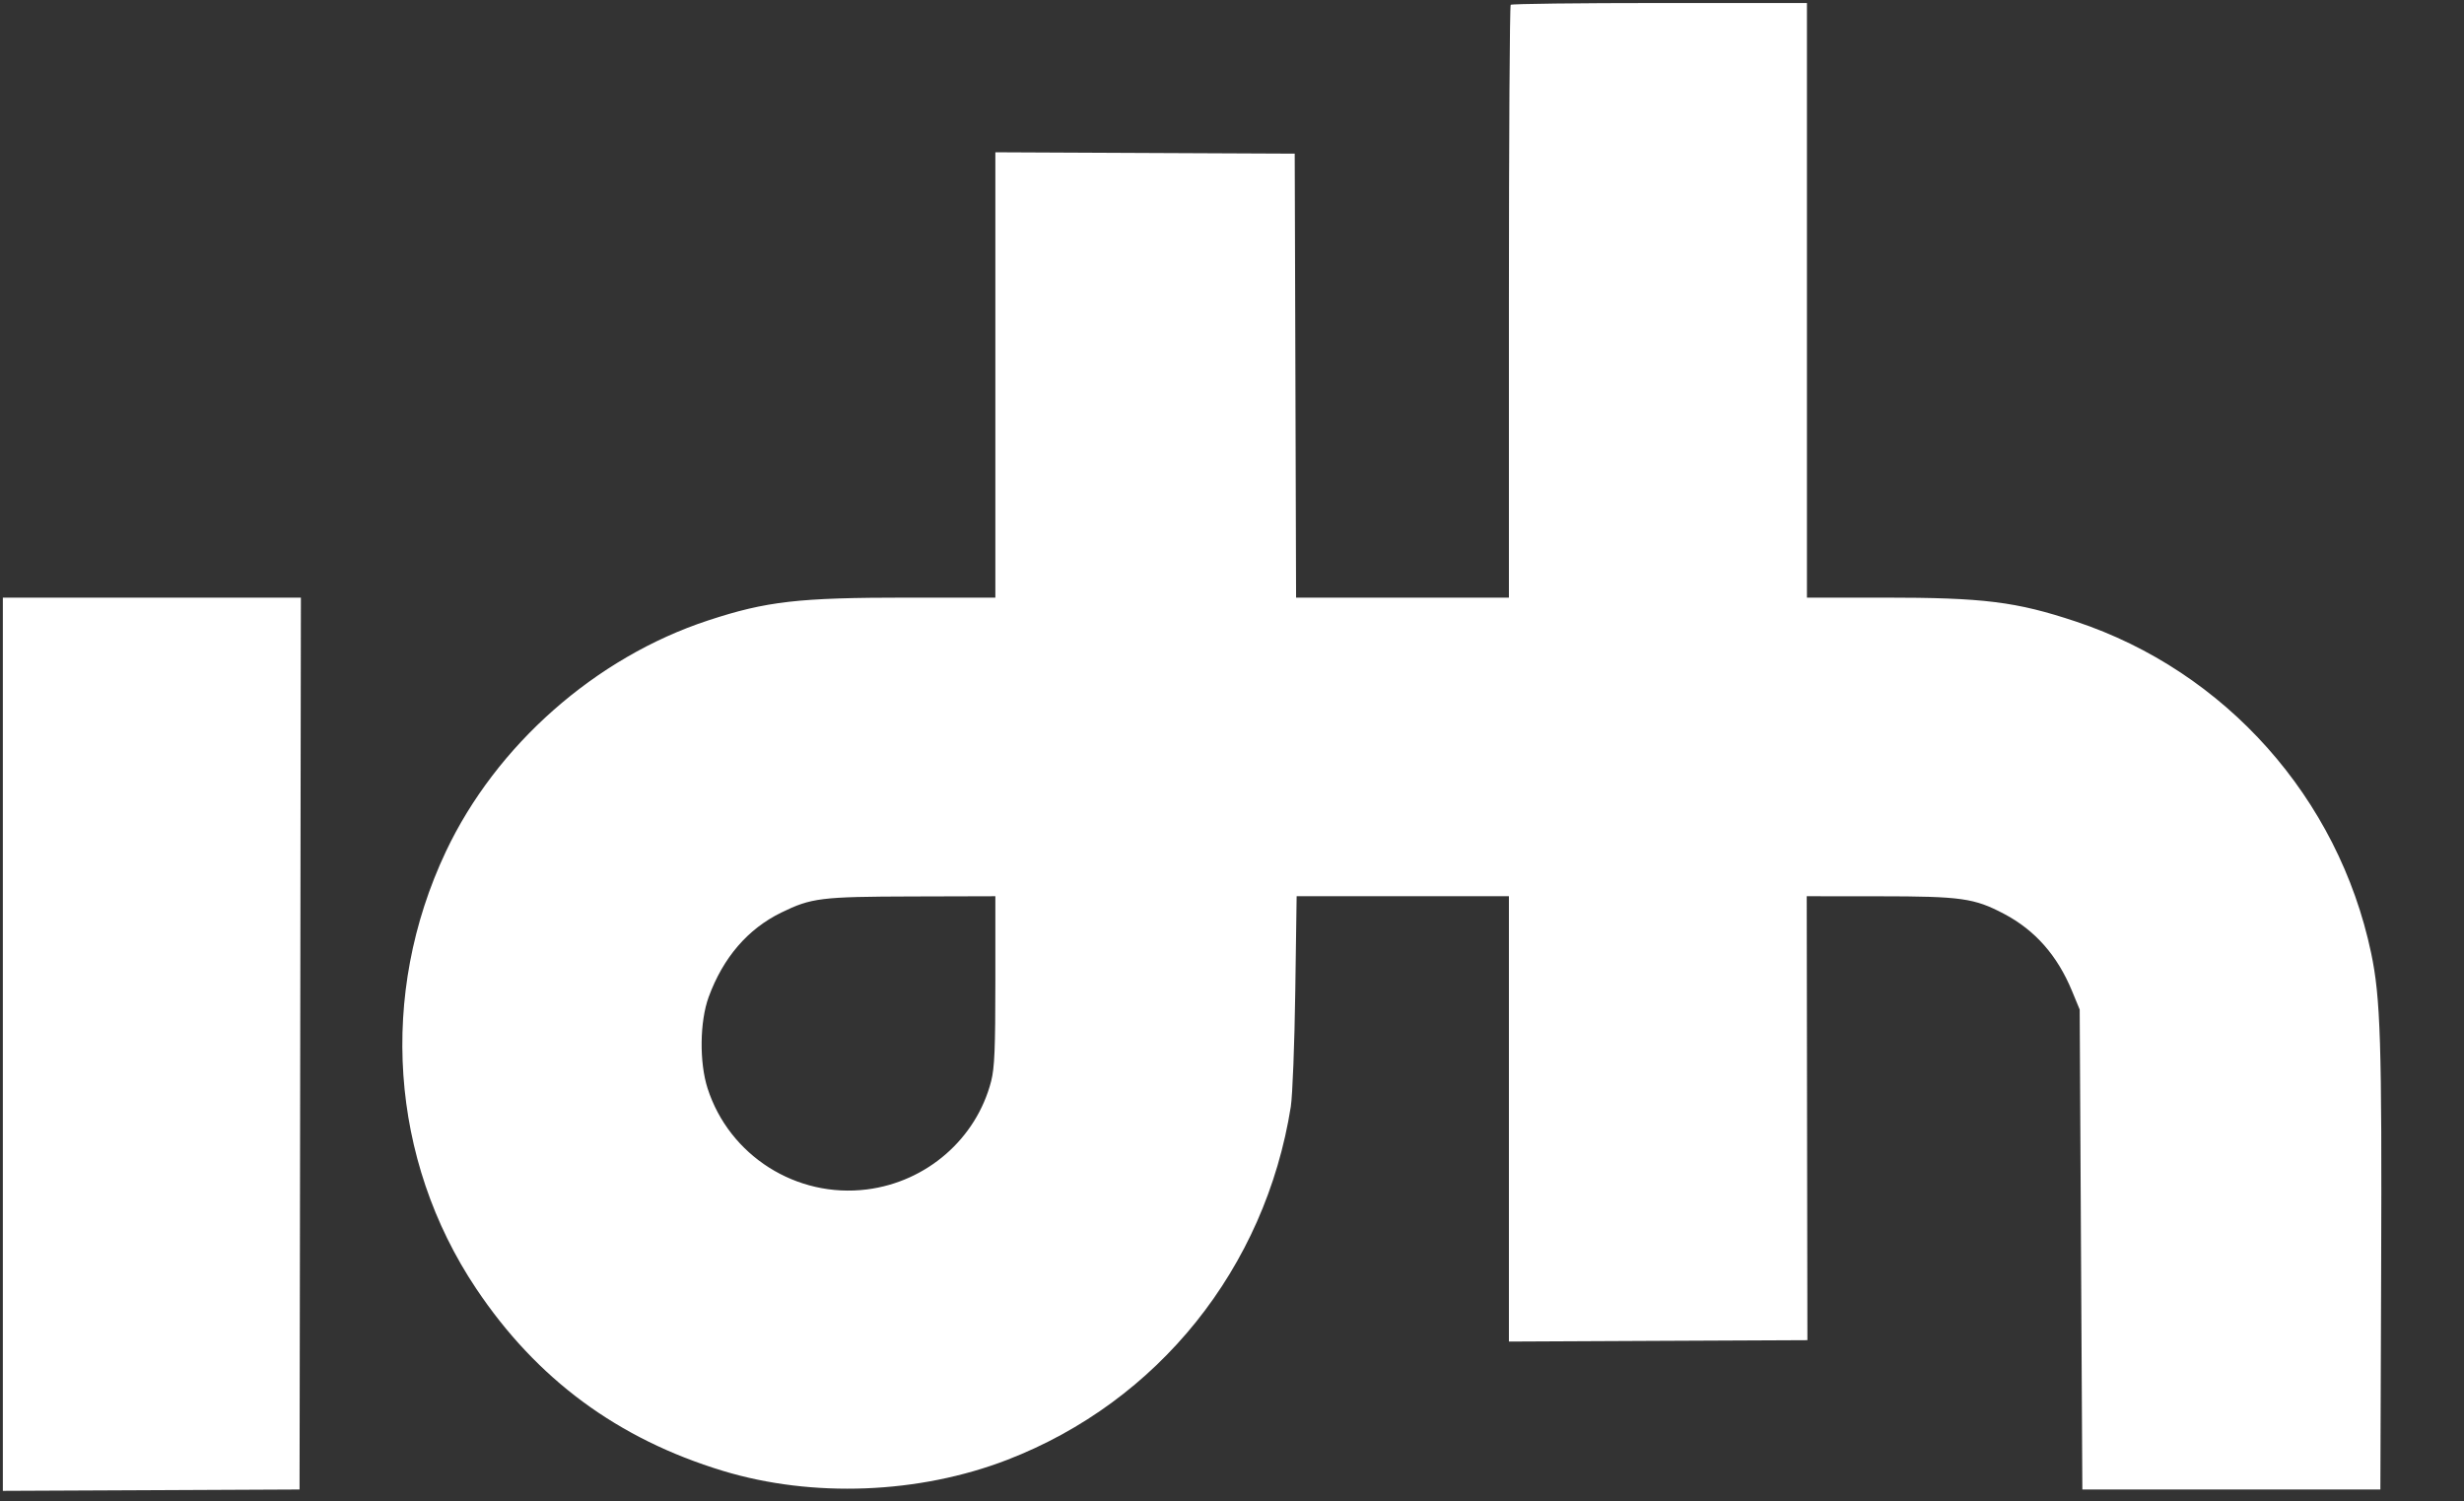 <svg width="128" height="78" viewBox="0 0 128 78" fill="none" xmlns="http://www.w3.org/2000/svg">
<rect x="0" y="0" width="128" height="78" fill="#333333" stroke="none"/>
<path fill-rule="evenodd" clip-rule="evenodd" d="M78.478 0.249C78.427 0.299 78.385 7.249 78.385 15.693V31.046H72.857H67.329L67.294 19.514L67.258 7.982L59.483 7.947L51.707 7.911V19.478V31.046H47.177C41.466 31.046 39.824 31.233 36.779 32.234C30.946 34.151 25.776 38.709 23.162 44.24C19.66 51.65 20.255 60.243 24.736 66.943C27.879 71.643 32.086 74.751 37.553 76.412C42.208 77.826 47.738 77.611 52.33 75.837C60.162 72.812 65.727 65.878 67.055 57.491C67.144 56.924 67.248 54.245 67.287 51.512L67.358 46.559H72.872H78.385V58.127V69.695L86.139 69.658L93.891 69.623L93.873 58.091L93.856 46.559L97.628 46.562C101.885 46.564 102.556 46.659 104.108 47.476C105.717 48.324 106.873 49.635 107.635 51.477L108.036 52.447L108.104 64.913L108.174 77.38H115.914H123.656L123.696 66.021C123.739 54.172 123.664 51.825 123.174 49.501C121.474 41.456 115.611 34.873 107.842 32.29C104.728 31.254 103.052 31.046 97.844 31.046H93.867V15.601V0.156H86.218C82.012 0.156 78.528 0.198 78.478 0.249ZM155.793 38.526V46.559H157.512H159.233L159.275 42.716C159.315 39.21 159.34 38.838 159.58 38.484C159.937 37.957 160.492 37.694 161.253 37.694C162.131 37.694 162.673 38.011 162.989 38.708C163.225 39.23 163.251 39.651 163.255 42.923L163.257 46.559H164.994H166.73L166.681 42.093C166.624 36.971 166.583 36.744 165.484 35.609C164.069 34.147 161.548 34.125 159.953 35.562L159.248 36.197V33.344V30.492H157.521H155.793V38.526ZM246.471 32.015V33.539H248.267H250.065V32.015V30.492H248.267H246.471V32.015ZM279.784 38.526V46.559H281.512H283.239V45.873V45.185L284.126 45.859C285.346 46.783 286.412 47.011 287.967 46.681C290.26 46.193 291.879 44.334 292.251 41.757C292.797 37.987 290.62 34.797 287.328 34.548C285.894 34.439 284.988 34.735 284.01 35.632L283.239 36.337V33.414V30.492H281.512H279.784V38.526ZM294.85 38.526V46.559H296.579H298.306V38.526V30.492H296.579H294.85V38.526ZM0.148 54.249V77.451L7.855 77.416L15.561 77.38L15.596 54.213L15.631 31.046H7.89H0.148V54.249ZM146.946 33.193V34.647H146.255H145.564V36.171V37.694H146.255H146.946V40.932C146.946 43.436 146.993 44.302 147.151 44.751C147.666 46.213 148.568 46.769 150.402 46.755C151.222 46.749 151.786 46.665 152.268 46.476L152.959 46.205L152.998 44.802L153.038 43.398L152.39 43.594C151.551 43.846 151.09 43.841 150.709 43.573C150.409 43.363 150.402 43.295 150.402 40.526V37.694H151.79H153.176L153.137 36.205L153.098 34.716L151.75 34.677L150.402 34.637V33.188V31.738H148.675H146.946V33.193ZM224.769 33.193V34.647H224.077H223.386V36.171V37.694H224.069H224.751L224.795 41.123C224.836 44.405 224.852 44.58 225.165 45.218C225.576 46.053 226.258 46.519 227.374 46.727C228.341 46.907 229.548 46.747 230.412 46.324L230.92 46.075V44.759C230.92 43.656 230.887 43.452 230.712 43.5C230.599 43.532 230.154 43.621 229.722 43.698C229.061 43.816 228.886 43.801 228.583 43.603L228.224 43.367V40.531V37.694H229.612H230.998L230.959 36.205L230.92 34.716L229.572 34.677L228.224 34.637V33.188V31.738H226.497H224.769V33.193ZM173.082 34.72C171.179 35.255 169.66 36.802 169.045 38.832C168.804 39.626 168.763 40.038 168.818 41.094C168.877 42.207 168.952 42.526 169.371 43.399C170.428 45.605 172.45 46.837 175.017 46.837C176.77 46.837 178.404 46.183 179.487 45.049L179.89 44.626L179.22 44.035C177.894 42.864 177.966 42.899 177.505 43.228C176.039 44.274 174.173 44.35 173.058 43.41C172.658 43.073 172.243 42.35 172.243 41.993C172.243 41.898 173.608 41.85 176.318 41.85H180.393L180.472 41.532C180.59 41.063 180.31 39.078 180.002 38.202C179.467 36.676 178.308 35.435 176.915 34.898C175.94 34.522 174.093 34.436 173.082 34.72ZM191.236 34.643C189.917 34.924 189.066 35.511 188.447 36.566C188.12 37.123 188.069 37.359 188.069 38.328C188.069 39.318 188.114 39.513 188.452 40.026C189.029 40.899 189.781 41.36 191.645 41.983C193.561 42.622 193.944 42.84 193.944 43.291C193.944 43.848 193.51 44.092 192.538 44.081C191.4 44.069 190.234 43.702 189.361 43.081C189.16 42.937 188.959 42.82 188.916 42.82C188.83 42.82 187.447 44.838 187.447 44.964C187.447 45.17 189.186 46.132 190.092 46.426C191.258 46.805 193.324 46.884 194.311 46.589C196.235 46.014 197.423 44.095 196.986 42.269C196.676 40.973 195.683 40.183 193.312 39.346C191.755 38.796 191.364 38.594 191.173 38.238C190.957 37.832 191.314 37.331 191.878 37.248C192.528 37.153 193.61 37.389 194.616 37.846C195.106 38.069 195.52 38.235 195.535 38.215C195.55 38.195 195.737 37.868 195.949 37.487C196.163 37.106 196.456 36.594 196.6 36.35L196.862 35.906L196.06 35.5C194.526 34.724 192.526 34.369 191.236 34.643ZM215.97 34.644C214.776 34.899 213.639 35.771 213.077 36.863C212.745 37.51 212.736 39.113 213.062 39.731C213.618 40.783 214.633 41.427 216.82 42.113C218.415 42.613 218.721 42.806 218.721 43.308C218.721 43.783 218.538 43.95 217.9 44.057C217.022 44.203 215.935 43.977 214.825 43.417C214.251 43.127 213.741 42.871 213.693 42.849C213.646 42.827 213.293 43.304 212.908 43.91L212.211 45.012L212.719 45.364C215.231 47.099 218.846 47.288 220.61 45.775C222.05 44.54 222.282 42.259 221.097 40.98C220.524 40.36 219.811 39.954 218.41 39.446C216.636 38.803 216.078 38.522 215.983 38.224C215.629 37.104 217.366 36.901 219.348 37.831C219.847 38.065 220.302 38.208 220.358 38.149C220.416 38.089 220.719 37.564 221.031 36.981L221.599 35.922L221.121 35.626C219.848 34.838 217.321 34.356 215.97 34.644ZM237.057 34.651C236.035 34.746 233.753 35.401 233.753 35.6C233.753 35.654 233.932 36.225 234.149 36.87C234.592 38.184 234.532 38.153 235.89 37.781C236.823 37.526 238.274 37.488 239.032 37.699C239.656 37.873 240.184 38.473 240.311 39.153C240.364 39.433 240.377 39.691 240.342 39.727C240.307 39.762 239.949 39.693 239.547 39.574C238.622 39.298 236.683 39.293 235.649 39.563C233.747 40.059 232.752 41.287 232.752 43.133C232.753 44.162 232.999 44.811 233.672 45.558C234.45 46.421 235.366 46.766 236.864 46.761C238.268 46.757 238.998 46.508 239.877 45.734L240.388 45.284V45.922V46.559H242.058H243.727L243.678 42.439C243.633 38.629 243.606 38.257 243.331 37.517C242.494 35.271 240.447 34.335 237.057 34.651ZM258.535 34.738C258.213 34.852 257.641 35.223 257.264 35.564L256.576 36.183L256.533 35.45L256.492 34.716L254.799 34.678L253.105 34.639V40.599V46.559H254.833H256.562V42.785C256.562 39.286 256.583 38.978 256.832 38.567C257.18 37.995 257.773 37.694 258.552 37.694C259.379 37.694 259.821 37.916 260.193 38.515C260.488 38.99 260.503 39.165 260.547 42.785L260.593 46.559H262.309H264.025L264.024 42.716C264.024 40.602 263.959 38.468 263.878 37.976C263.704 36.899 263.174 35.872 262.509 35.321C261.585 34.554 259.792 34.292 258.535 34.738ZM270.453 34.657C269.845 34.708 268.843 34.92 268.227 35.126L267.106 35.502L267.499 36.758C267.714 37.448 267.914 38.035 267.939 38.062C267.966 38.089 268.475 37.985 269.07 37.833C271.264 37.271 273.079 37.58 273.5 38.586C273.669 38.995 273.78 39.776 273.667 39.771C273.649 39.77 273.29 39.677 272.872 39.564C271.926 39.31 269.988 39.3 269.07 39.544C268.146 39.791 267.625 40.075 267.081 40.628C266.41 41.31 266.2 41.811 266.13 42.894C266.078 43.693 266.122 44.001 266.377 44.592C267.355 46.871 270.63 47.541 272.996 45.946L273.701 45.47V46.015V46.559H275.368H277.037L276.994 42.3L276.949 38.041L276.547 37.167C275.627 35.17 273.708 34.379 270.453 34.657ZM305.18 34.651C303.288 35.129 301.666 36.719 301.048 38.699C300.736 39.698 300.682 41.473 300.934 42.412C301.513 44.565 303.293 46.238 305.512 46.715C306.523 46.932 308.431 46.795 309.364 46.438C310.208 46.115 311.714 45.001 311.714 44.699C311.714 44.593 311.31 44.149 310.815 43.714L309.915 42.922L309.37 43.3C308.142 44.154 306.72 44.306 305.53 43.712C304.948 43.422 304.754 43.227 304.461 42.638L304.105 41.919L308.255 41.883L312.405 41.846L312.403 40.844C312.398 38.121 311.197 35.999 309.108 35.019C308.373 34.675 308.021 34.6 306.965 34.563C306.27 34.539 305.467 34.578 305.18 34.651ZM199.254 34.835C199.212 34.944 199.201 36.987 199.227 39.377C199.269 43.057 199.312 43.812 199.511 44.321C200.076 45.768 201.335 46.671 202.963 46.797C204.096 46.885 205.208 46.479 206.052 45.668L206.661 45.084V45.822V46.559H208.391H210.119L210.083 40.638L210.048 34.716H208.389H206.73L206.661 38.602C206.599 42.059 206.564 42.529 206.339 42.872C205.643 43.936 203.568 43.889 202.973 42.796C202.753 42.392 202.712 41.861 202.652 38.526L202.583 34.716L200.957 34.677C199.651 34.646 199.315 34.677 199.254 34.835ZM246.609 40.603V46.559H248.267H249.926V40.603V34.647H248.267H246.609V40.603ZM175.516 37.427C175.73 37.508 176.054 37.711 176.234 37.877C176.564 38.179 177.071 39.134 177.076 39.461C177.08 39.593 176.502 39.634 174.643 39.634H172.208L172.289 39.223C172.573 37.804 174.169 36.915 175.516 37.427ZM307.949 37.646C308.325 37.925 308.835 38.727 309.013 39.322L309.107 39.634H306.6H304.092L304.186 39.322C304.406 38.59 304.905 37.892 305.425 37.589C306.125 37.182 307.36 37.21 307.949 37.646ZM287.078 37.632C287.735 37.907 288.167 38.316 288.537 39.01C288.964 39.81 288.957 41.546 288.525 42.361C288.133 43.103 287.484 43.596 286.658 43.782C284.653 44.233 283.072 42.611 283.278 40.316C283.47 38.171 285.292 36.884 287.078 37.632ZM239.766 41.624L240.319 41.793L240.315 42.509C240.305 43.707 239.466 44.343 237.898 44.343C237.015 44.343 236.335 44.093 236.189 43.714C235.859 42.852 236.308 41.821 237.115 41.587C237.739 41.406 239.115 41.426 239.766 41.624ZM273.472 41.724C273.84 41.894 273.858 41.941 273.77 42.524C273.572 43.848 272.75 44.403 271.107 44.319C270.185 44.273 270.043 44.227 269.748 43.882C269.131 43.164 269.401 42.114 270.312 41.684C270.757 41.474 271.087 41.434 271.974 41.482C272.581 41.515 273.255 41.624 273.472 41.724ZM51.707 50.938C51.707 54.482 51.666 55.478 51.489 56.167C50.719 59.156 48.15 61.396 45.038 61.791C41.377 62.255 37.886 60.043 36.758 56.543C36.323 55.193 36.349 53.061 36.816 51.79C37.566 49.747 38.846 48.258 40.585 47.409C42.15 46.644 42.64 46.584 47.388 46.571L51.707 46.559V50.938ZM187.447 56.402V59.327L186.812 58.766C184.867 57.05 181.641 57.344 179.839 59.401C178.818 60.566 178.248 62.437 178.372 64.22C178.582 67.257 180.275 69.348 182.921 69.837C184.336 70.098 185.678 69.706 186.821 68.697L187.447 68.145V68.923V69.701L189.14 69.662L190.834 69.623V61.589V53.555L189.14 53.516L187.447 53.477V56.402ZM213.91 53.664C213.871 53.767 213.856 54.471 213.878 55.227L213.918 56.602H215.715H217.512V55.078V53.555L215.747 53.516C214.364 53.486 213.966 53.517 213.91 53.664ZM235.057 53.668C235.018 53.769 235.005 54.471 235.027 55.227L235.066 56.602L236.829 56.641L238.591 56.68V55.083V53.486H236.86C235.551 53.486 235.111 53.53 235.057 53.668ZM251.646 53.664C251.606 53.767 251.593 54.471 251.615 55.227L251.654 56.602H253.381H255.11V55.078V53.555L253.413 53.516C252.089 53.486 251.702 53.518 251.646 53.664ZM281.639 53.668C281.601 53.769 281.588 54.471 281.61 55.227L281.649 56.602L283.412 56.641L285.174 56.68V55.083V53.486H283.443C282.134 53.486 281.693 53.53 281.639 53.668ZM146.946 56.251V57.78H146.255H145.564V59.303V60.827H146.247H146.929L146.973 64.325C147.015 67.717 147.026 67.84 147.346 68.399C147.946 69.448 148.825 69.86 150.448 69.854C151.122 69.851 151.704 69.753 152.237 69.553L153.029 69.257V67.881C153.029 67.125 153.013 66.507 152.994 66.508C152.975 66.509 152.71 66.6 152.407 66.71C151.616 66.995 151.005 66.972 150.678 66.645C150.42 66.386 150.402 66.183 150.402 63.602V60.837L151.75 60.797L153.098 60.758V59.303V57.849L151.754 57.809L150.412 57.77L150.372 56.285L150.333 54.802L148.64 54.762L146.946 54.724V56.251ZM242.6 56.245V57.765L241.875 57.807L241.149 57.849V59.303V60.758L241.875 60.8L242.6 60.841L242.601 64.193C242.602 67.429 242.615 67.57 242.932 68.251C243.464 69.398 244.38 69.86 246.102 69.854C246.776 69.851 247.358 69.753 247.891 69.553L248.683 69.257V67.866C248.683 66.595 248.662 66.486 248.441 66.581C248.308 66.639 247.898 66.752 247.532 66.833C246.992 66.952 246.793 66.941 246.495 66.773L246.124 66.565L246.088 63.701L246.051 60.837L247.401 60.797L248.752 60.758V59.303V57.849L247.408 57.809L246.065 57.77L246.026 56.285L245.987 54.802L244.293 54.762L242.6 54.724V56.245ZM272.553 54.82C272.502 54.873 272.457 55.558 272.457 56.341V57.764L271.801 57.806L271.144 57.849V59.303V60.758L271.801 60.8L272.457 60.842V63.724C272.457 65.31 272.52 66.943 272.596 67.353C272.778 68.325 273.336 69.109 274.143 69.525C275.023 69.979 276.723 69.993 277.882 69.556L278.678 69.257V67.881C278.678 67.125 278.662 66.507 278.643 66.508C278.624 66.508 278.303 66.602 277.93 66.715C276.988 67.002 276.645 66.975 276.252 66.582C275.915 66.244 275.913 66.224 275.913 63.534V60.827H277.295H278.678V59.303V57.78H277.3H275.923L275.884 56.291L275.844 54.802L274.247 54.763C273.368 54.741 272.607 54.767 272.553 54.82ZM161.944 57.788C161.365 57.958 160.527 58.687 160.058 59.426L159.664 60.05V58.911V57.771L157.97 57.81L156.277 57.849V63.736V69.623L157.97 69.662L159.664 69.701L159.665 67.376C159.665 64.662 159.825 63.475 160.297 62.666C160.739 61.908 161.652 61.369 162.681 61.258L163.465 61.173L163.503 59.407L163.542 57.641L162.95 57.653C162.625 57.66 162.173 57.721 161.944 57.788ZM168.99 57.777C167.876 57.934 165.855 58.612 165.926 58.804C165.957 58.888 166.152 59.474 166.36 60.105C166.706 61.151 166.766 61.244 167.037 61.157C168.756 60.607 170.738 60.513 171.553 60.943C172.08 61.22 172.518 61.933 172.518 62.511L172.519 62.878L171.724 62.664C169.944 62.185 167.35 62.523 166.229 63.381C164.575 64.644 164.471 67.567 166.029 68.904C166.799 69.565 167.825 69.894 169.063 69.877C170.229 69.861 170.989 69.625 171.898 68.999L172.519 68.57V69.131V69.692H174.186H175.854L175.81 65.429L175.767 61.166L175.312 60.241C174.738 59.073 173.991 58.415 172.83 58.056C171.788 57.733 170.144 57.614 168.99 57.777ZM197.716 57.842C194.147 58.959 192.465 63.329 194.251 66.842C194.698 67.722 195.803 68.786 196.747 69.245C199.224 70.451 202.013 70.119 203.978 68.385L204.637 67.805L204.012 67.227C203.669 66.909 203.219 66.517 203.013 66.355L202.641 66.061L202.101 66.436C201.804 66.642 201.324 66.895 201.035 66.999C199.999 67.369 198.457 67.158 197.791 66.554C197.498 66.289 196.985 65.379 196.985 65.126C196.985 65.03 198.338 64.983 201.081 64.983H205.177L205.105 63.562C204.988 61.266 204.194 59.626 202.701 58.597C201.423 57.715 199.196 57.378 197.716 57.842ZM226.412 57.832C225.827 58.041 225.252 58.434 224.769 58.956L224.423 59.329L224.354 58.589L224.285 57.849L222.592 57.81L220.898 57.771V63.732V69.692H222.627H224.354V65.987C224.355 61.927 224.402 61.651 225.208 61.059C225.685 60.709 226.951 60.685 227.455 61.016C228.24 61.531 228.29 61.808 228.337 65.922L228.379 69.7L230.064 69.661L231.75 69.623V65.26C231.75 60.304 231.694 59.969 230.701 58.837C229.77 57.779 227.83 57.324 226.412 57.832ZM261.981 57.781C261.135 57.899 259.415 58.384 259.059 58.605C258.921 58.69 258.968 58.983 259.272 59.944C259.486 60.62 259.673 61.193 259.688 61.218C259.702 61.242 260.131 61.133 260.641 60.975C261.741 60.635 263.65 60.585 264.352 60.879C265 61.151 265.408 61.725 265.408 62.366C265.408 62.869 265.39 62.891 265.079 62.772C263.784 62.279 261.31 62.349 260.031 62.914C258.289 63.685 257.454 65.503 257.993 67.358C258.739 69.93 262.48 70.766 264.95 68.913L265.391 68.583L265.434 69.103L265.477 69.623L267.101 69.662L268.725 69.701V65.635C268.725 62.437 268.681 61.422 268.52 60.875C268.119 59.523 266.988 58.388 265.642 57.988C264.748 57.721 263.079 57.627 261.981 57.781ZM304.803 57.892C302.016 58.821 300.285 61.817 300.792 64.83C301.219 67.373 302.811 69.109 305.313 69.762C307.386 70.303 309.888 69.689 311.23 68.308L311.783 67.74L310.885 66.921C310.39 66.471 309.936 66.1 309.873 66.097C309.81 66.093 309.499 66.268 309.182 66.484C308.43 66.996 307.816 67.199 307.015 67.199C305.743 67.199 304.852 66.704 304.405 65.748C304.244 65.405 304.112 65.093 304.112 65.055C304.112 65.018 305.962 64.97 308.224 64.95L312.336 64.913L312.377 64.208C312.43 63.308 312.098 61.71 311.659 60.751C311.182 59.707 310.191 58.695 309.133 58.173C308.363 57.793 308.077 57.731 306.906 57.688C305.872 57.65 305.388 57.697 304.803 57.892ZM214.084 57.868C214.031 57.921 213.987 60.603 213.987 63.828V69.692H215.716H217.446L217.409 63.77L217.373 57.849L215.777 57.81C214.898 57.789 214.137 57.815 214.084 57.868ZM235.232 57.868C235.18 57.921 235.136 60.603 235.136 63.828V69.692H236.865H238.595L238.559 63.77L238.522 57.849L236.925 57.81C236.047 57.789 235.285 57.815 235.232 57.868ZM251.723 63.736V69.701L253.417 69.662L255.11 69.623V63.736V57.849L253.417 57.81L251.723 57.771V63.736ZM281.815 57.868C281.762 57.921 281.719 60.603 281.719 63.828V69.692H283.448H285.177L285.142 63.77L285.105 57.849L283.508 57.81C282.63 57.789 281.868 57.815 281.815 57.868ZM287.478 57.883C287.442 57.941 288.452 60.636 289.72 63.874L292.026 69.761L293.564 69.8L295.102 69.84L295.659 68.415C295.964 67.632 296.995 64.998 297.952 62.562C298.907 60.127 299.689 58.054 299.689 57.956C299.689 57.707 296.465 57.703 296.268 57.953C296.193 58.048 295.579 59.791 294.907 61.827C294.233 63.863 293.64 65.484 293.589 65.429C293.537 65.374 292.921 63.63 292.219 61.554L290.943 57.78H289.242C288.306 57.78 287.512 57.826 287.478 57.883ZM200.528 60.637C201.014 60.868 201.586 61.681 201.759 62.385L201.853 62.766H199.402H196.95L197.04 62.318C197.171 61.66 197.769 60.834 198.272 60.614C198.873 60.353 199.952 60.364 200.528 60.637ZM307.858 60.724C308.33 61.039 308.95 62.057 308.95 62.518C308.95 62.747 308.761 62.766 306.53 62.766C304.96 62.766 304.112 62.716 304.112 62.623C304.112 62.371 304.529 61.469 304.773 61.193C305.518 60.352 306.968 60.132 307.858 60.724ZM185.738 60.776C186.39 61.086 187.103 61.961 187.312 62.706C187.573 63.642 187.415 64.874 186.935 65.653C185.84 67.43 183.384 67.424 182.285 65.643C181.484 64.342 181.689 62.326 182.723 61.337C183.556 60.539 184.767 60.314 185.738 60.776ZM171.984 64.727C172.497 64.881 172.519 64.912 172.519 65.483C172.519 66.272 172.33 66.648 171.726 67.063C171.291 67.362 171.075 67.406 170.063 67.406C168.961 67.406 168.884 67.386 168.567 67.018C167.935 66.281 168.207 65.162 169.115 64.766C169.649 64.533 171.265 64.511 171.984 64.727ZM264.993 64.75C265.454 64.909 265.477 64.948 265.47 65.556C265.455 66.772 264.571 67.476 263.056 67.476C261.992 67.476 261.472 67.215 261.262 66.578C261.024 65.857 261.281 65.19 261.929 64.847C262.524 64.533 264.21 64.479 264.993 64.75Z" fill="white"/>
</svg>

